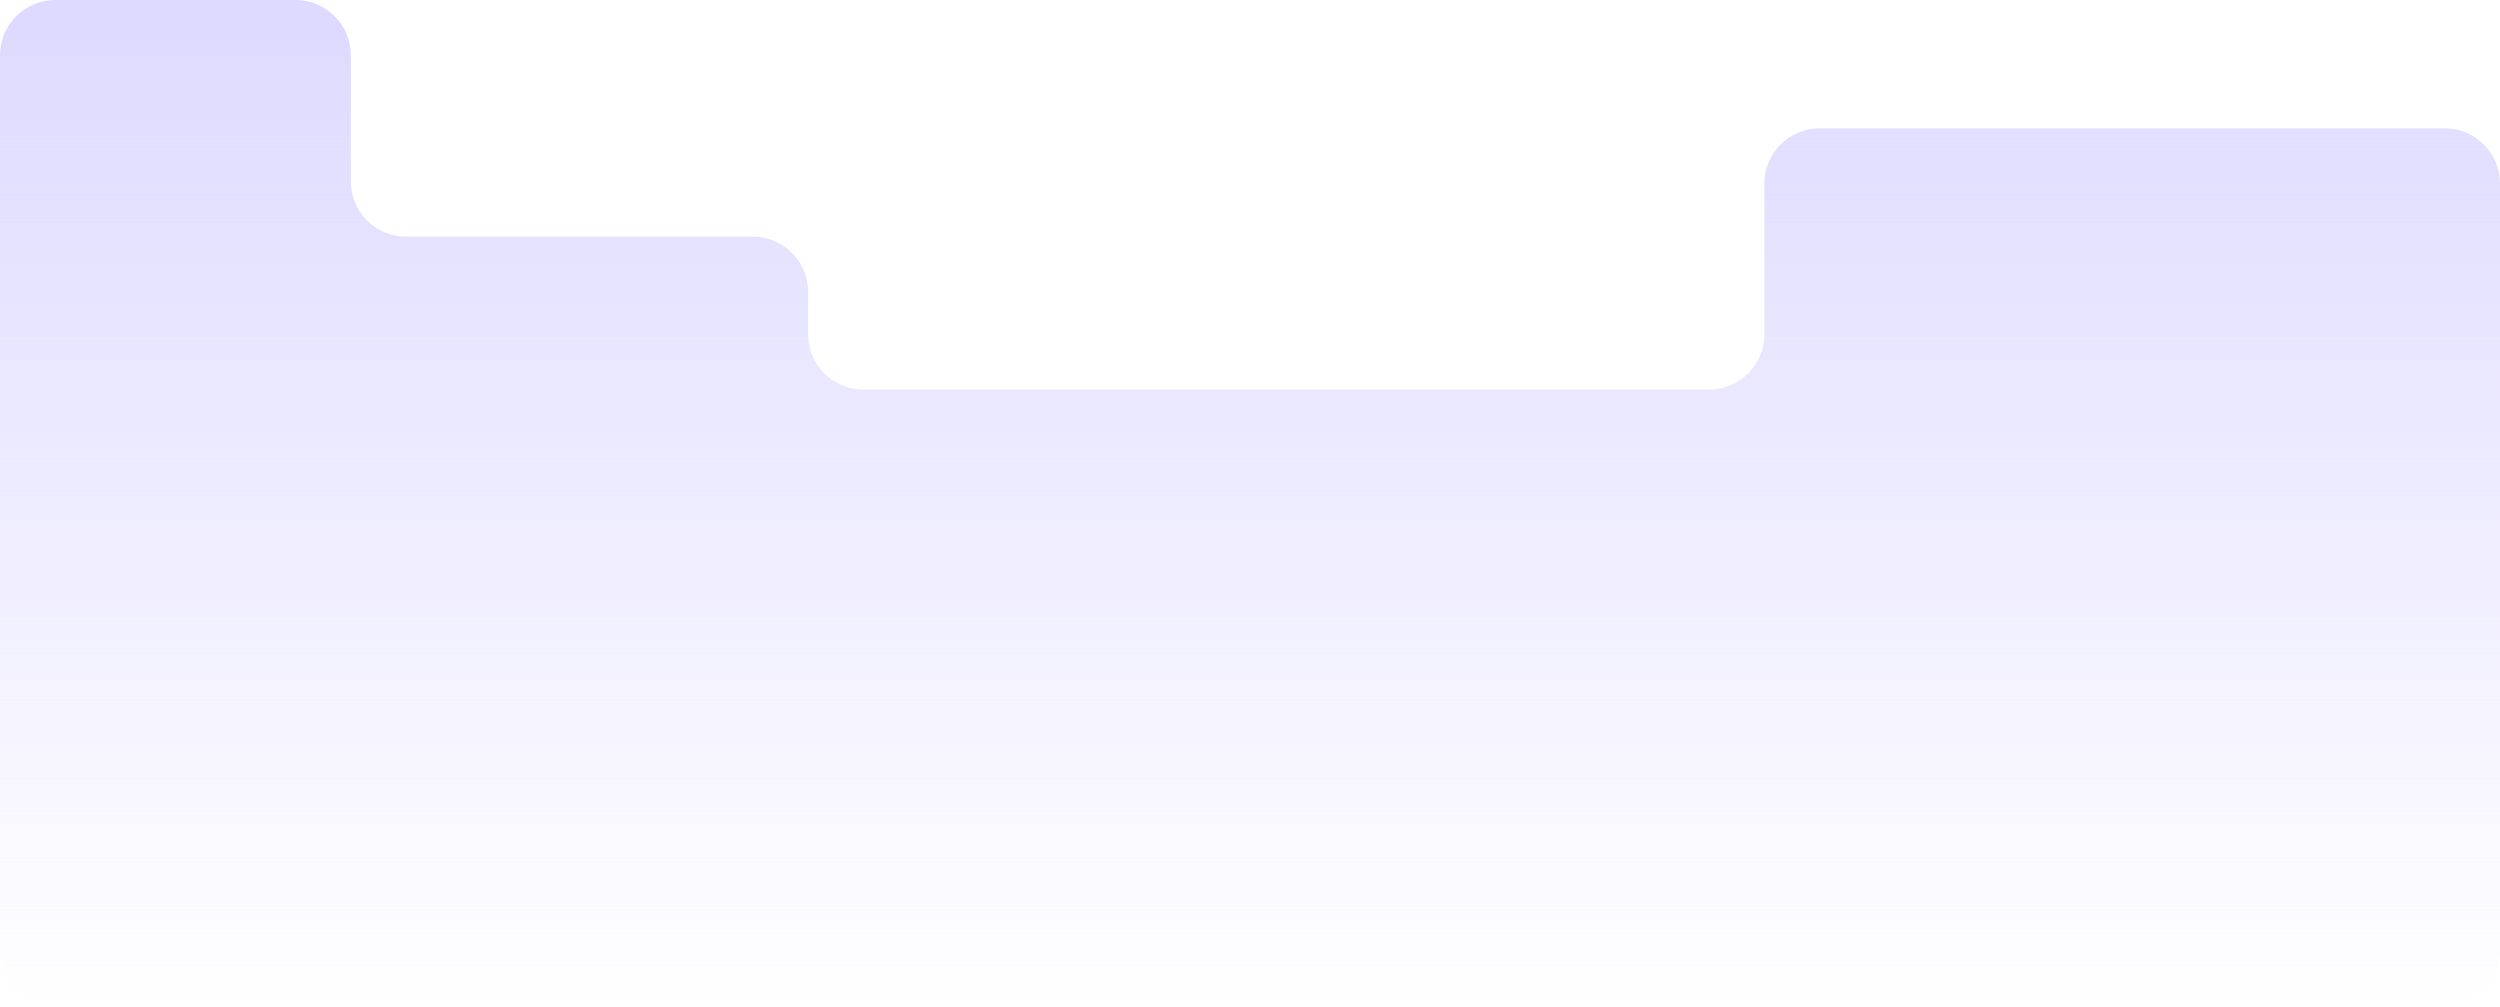 <svg width="1628" height="656" viewBox="0 0 1628 656" fill="none" xmlns="http://www.w3.org/2000/svg">
<path d="M0 620V36C0 16.118 16.118 0 36 0H192.482C212.365 0 228.482 16.118 228.482 36V118.117C228.482 138 244.6 154.117 264.482 154.117H490.263C510.145 154.117 526.263 170.235 526.263 190.117V217.693C526.263 237.576 542.381 253.693 562.263 253.693H1112.94C1132.82 253.693 1148.94 237.576 1148.94 217.693V119.564C1148.94 99.681 1165.06 83.564 1184.94 83.564H1592C1611.88 83.564 1628 99.681 1628 119.564V620C1628 639.882 1611.88 656 1592 656H36C16.118 656 0 639.882 0 620Z" fill="url(#paint0_linear_309_7418)"/>
<defs>
<linearGradient id="paint0_linear_309_7418" x1="814" y1="0" x2="814" y2="656" gradientUnits="userSpaceOnUse">
<stop stop-color="#DDD9FF"/>
<stop offset="1" stop-color="#DDD9FF" stop-opacity="0"/>
</linearGradient>
</defs>
</svg>
